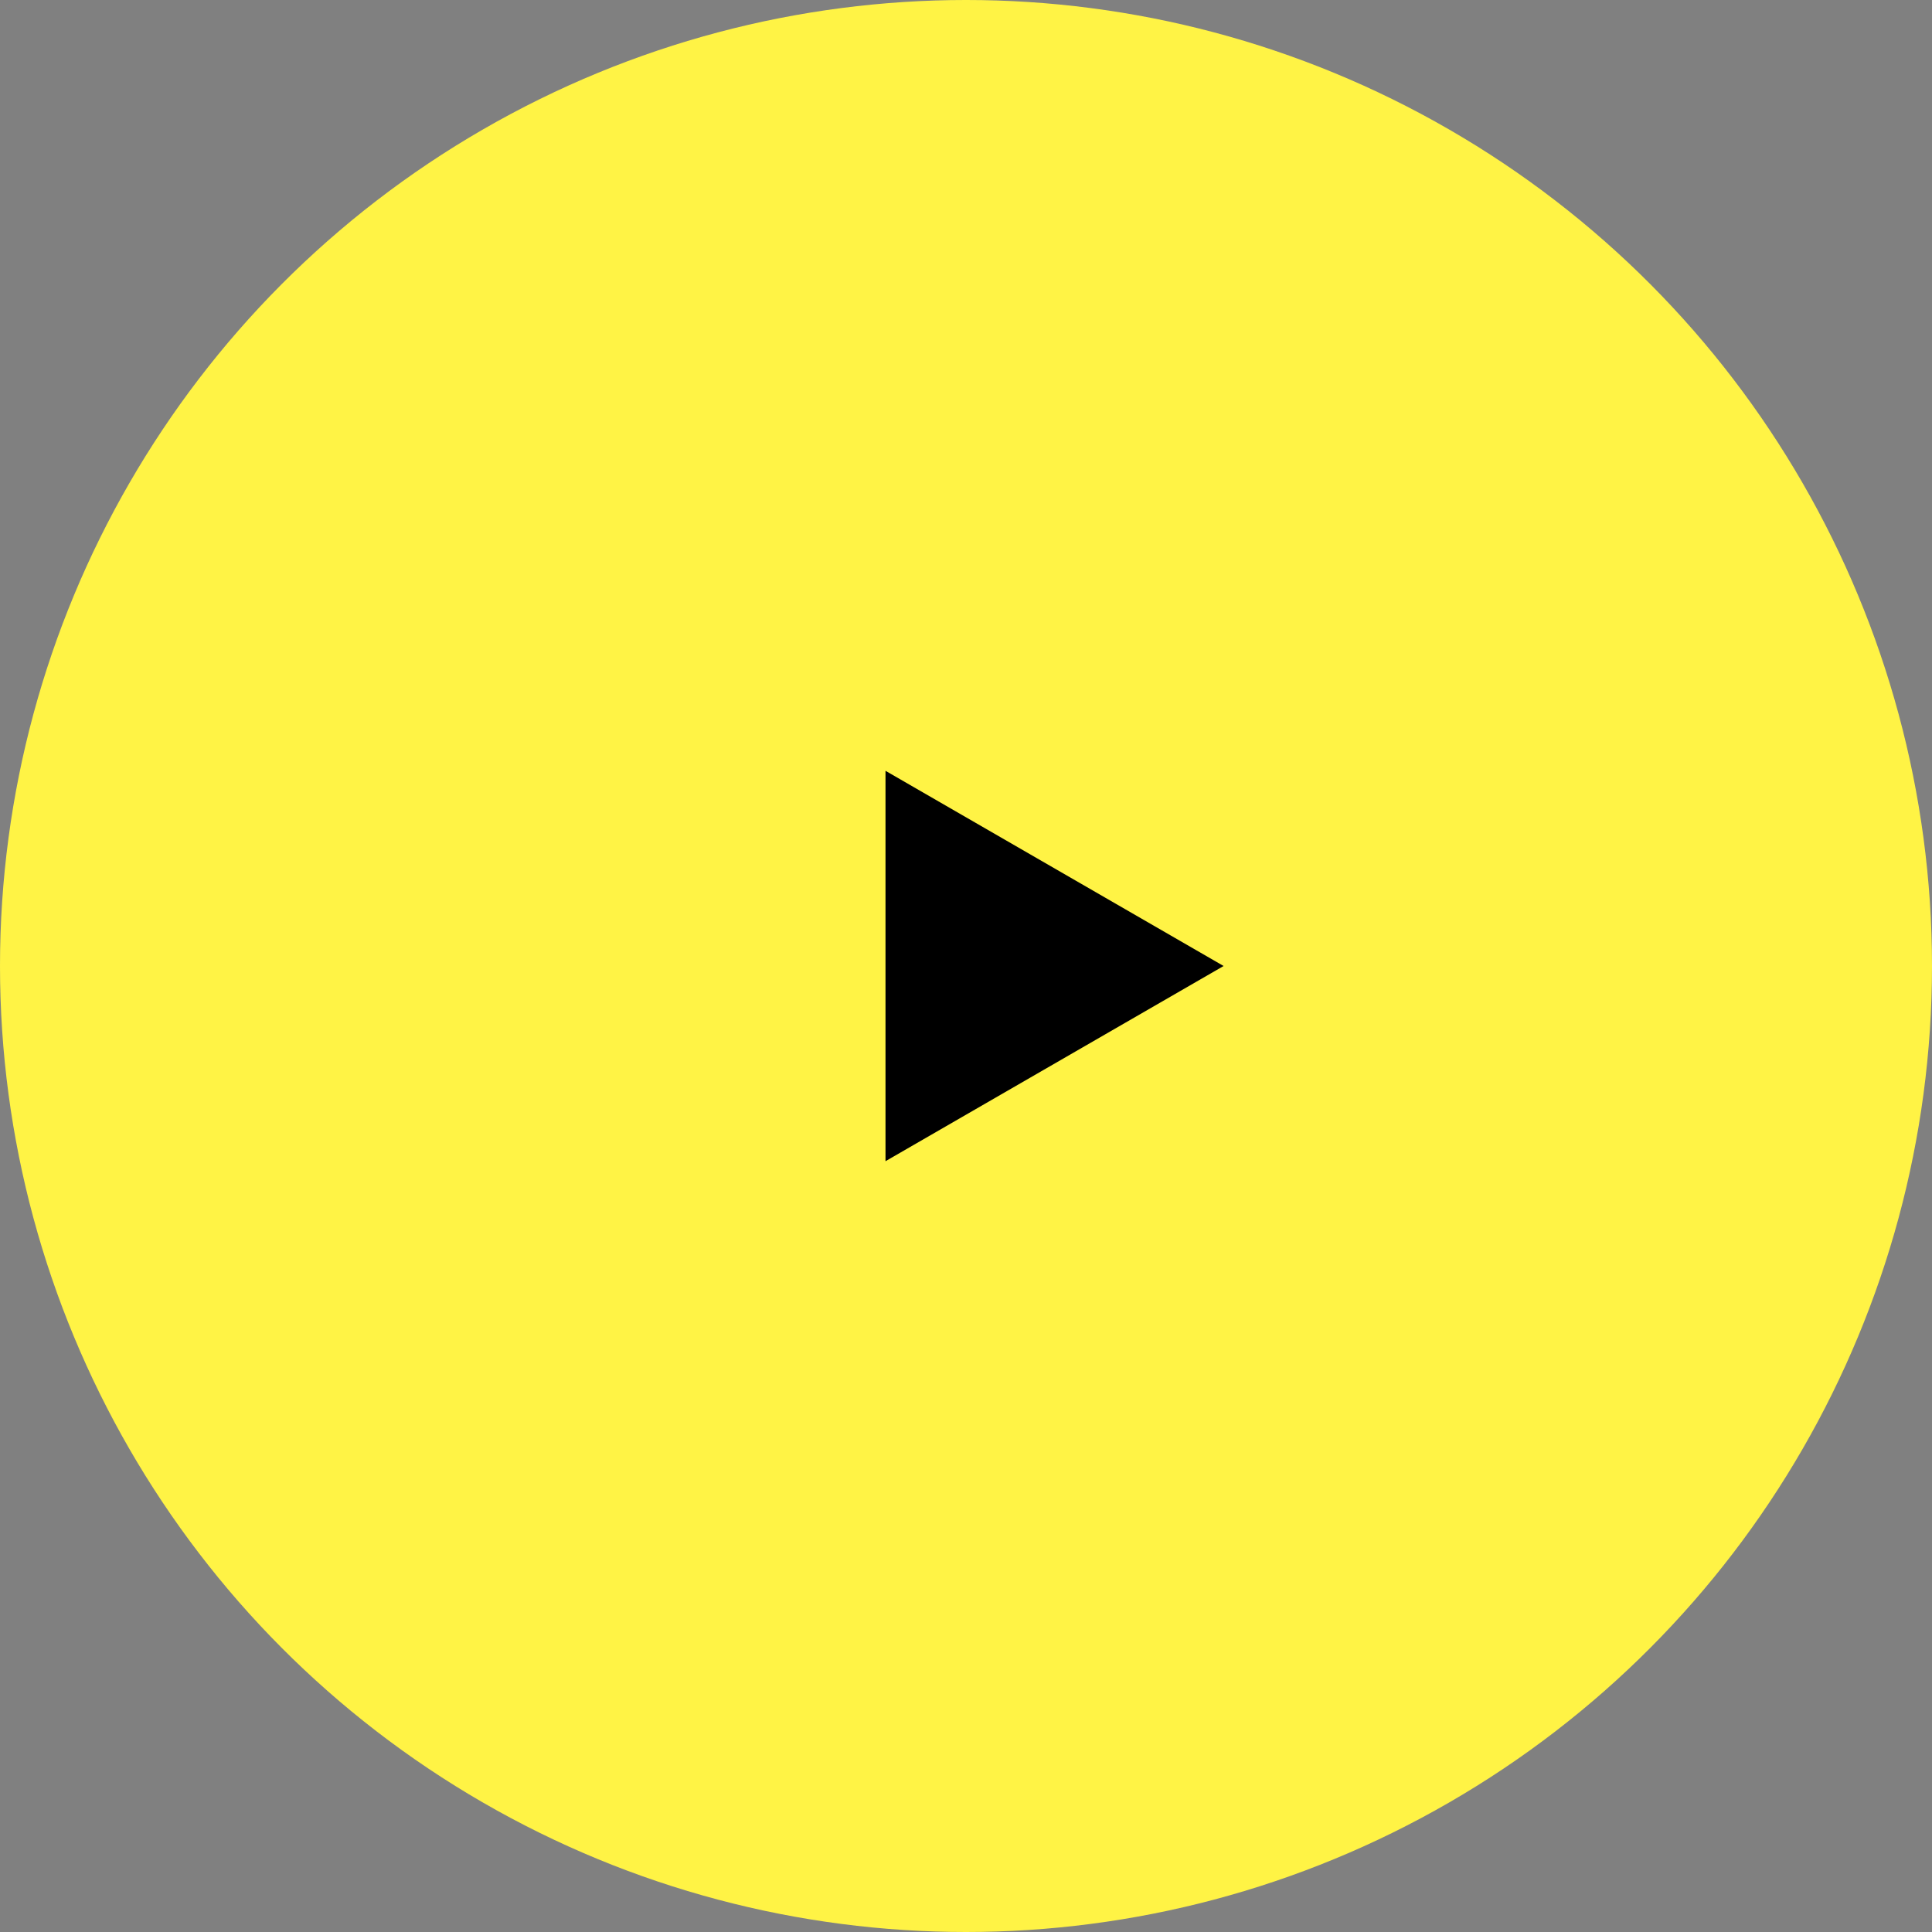 <?xml version="1.0" encoding="UTF-8"?> <svg xmlns="http://www.w3.org/2000/svg" width="60" height="60" viewBox="0 0 60 60" fill="none"><rect x="0" y="0" width="60" height="60" fill="#808080" stroke="none"/> <circle cx="30" cy="30" r="30" fill="#FFF345"></circle> <path d="M38 30L27.5 36.062L27.5 23.938L38 30Z" fill="black"></path> </svg> 